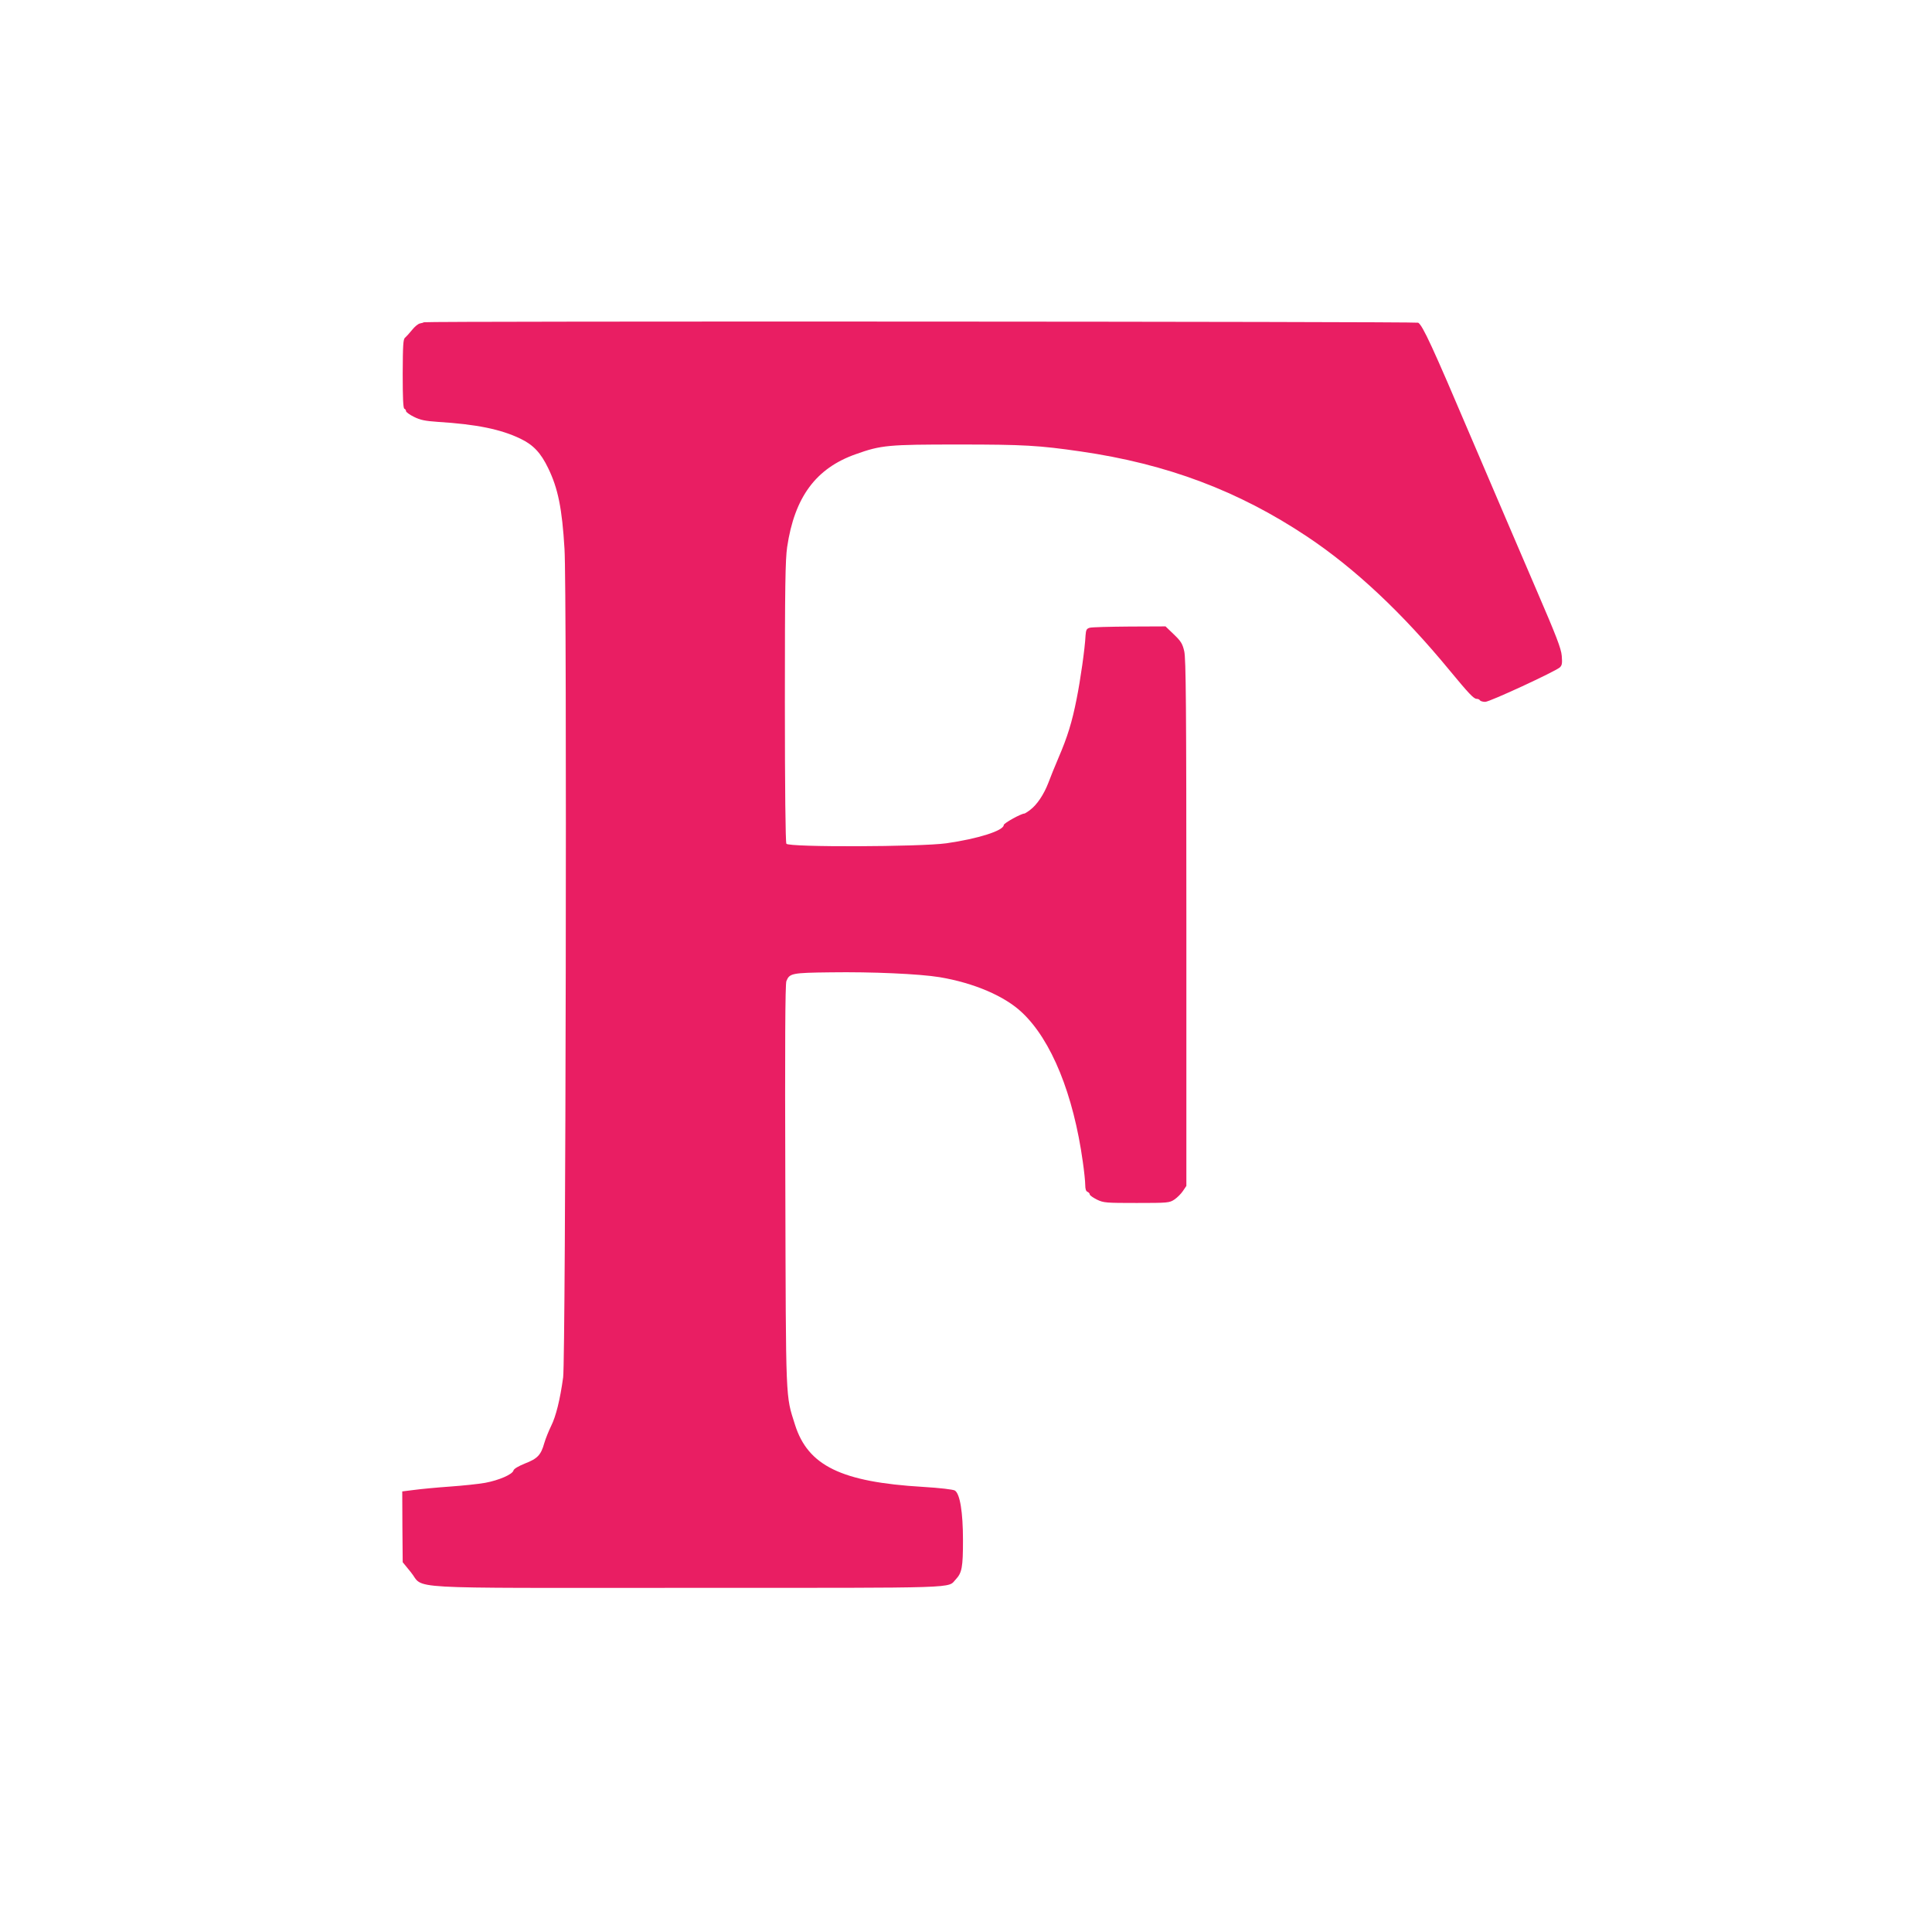 <?xml version="1.0" standalone="no"?>
<!DOCTYPE svg PUBLIC "-//W3C//DTD SVG 20010904//EN"
 "http://www.w3.org/TR/2001/REC-SVG-20010904/DTD/svg10.dtd">
<svg version="1.0" xmlns="http://www.w3.org/2000/svg"
 width="1280pt" height="1280pt" viewBox="0 0 1280 1280"
 preserveAspectRatio="xMidYMid meet">
<g transform="translate(0,1280) scale(0.1,-0.1)"
fill="#e91e63" stroke="none">
<path d="M2809 10665 c-3 -2 -15 -6 -27 -8 -11 -2 -35 -21 -52 -43 -17 -21
-38 -44 -46 -51 -13 -9 -15 -47 -16 -239 0 -159 3 -229 11 -232 6 -2 11 -9 11
-16 0 -6 24 -24 53 -38 42 -21 73 -27 157 -33 258 -16 418 -49 547 -111 86
-41 136 -94 185 -196 65 -134 92 -266 108 -535 17 -265 8 -5365 -9 -5488 -20
-147 -48 -259 -79 -321 -16 -33 -37 -84 -46 -115 -22 -79 -45 -103 -128 -135
-44 -18 -73 -35 -76 -46 -6 -26 -96 -65 -187 -82 -44 -8 -150 -19 -235 -25
-85 -6 -191 -16 -235 -22 l-80 -10 1 -235 2 -234 53 -65 c97 -117 -110 -105
1839 -105 1845 0 1714 -4 1773 57 40 43 47 80 47 258 0 187 -20 309 -54 330
-13 7 -96 17 -211 24 -541 32 -762 140 -848 412 -63 200 -60 126 -64 1584 -3
927 -1 1337 7 1355 21 52 36 55 294 58 270 4 587 -10 721 -32 227 -38 431
-125 546 -234 195 -183 341 -543 403 -990 9 -62 16 -131 16 -153 0 -26 5 -42
15 -45 8 -4 15 -11 15 -18 1 -6 22 -21 48 -34 44 -21 59 -22 263 -22 208 0
217 1 250 23 18 12 44 38 56 56 l23 34 0 1741 c0 1460 -3 1751 -14 1801 -12
51 -22 67 -69 112 l-55 53 -239 -1 c-131 -1 -249 -4 -263 -8 -21 -6 -25 -13
-28 -51 -4 -86 -34 -296 -59 -420 -30 -153 -61 -253 -120 -390 -25 -58 -55
-133 -68 -168 -29 -75 -74 -143 -119 -177 -18 -14 -36 -25 -39 -25 -22 0 -137
-64 -137 -76 0 -37 -170 -91 -380 -121 -174 -24 -1045 -27 -1060 -3 -6 9 -10
374 -10 940 0 769 3 942 15 1025 49 332 191 523 455 616 168 60 214 64 680 64
435 0 533 -6 810 -46 573 -83 1045 -261 1500 -564 319 -213 632 -507 947 -890
124 -150 157 -185 176 -185 9 0 19 -4 22 -10 3 -5 19 -10 35 -10 30 0 461 200
494 228 15 14 17 27 13 77 -4 49 -36 131 -167 435 -89 206 -285 665 -437 1020
-253 595 -317 733 -347 752 -12 8 -6580 11 -6587 3z"/>
</g>
</svg>
